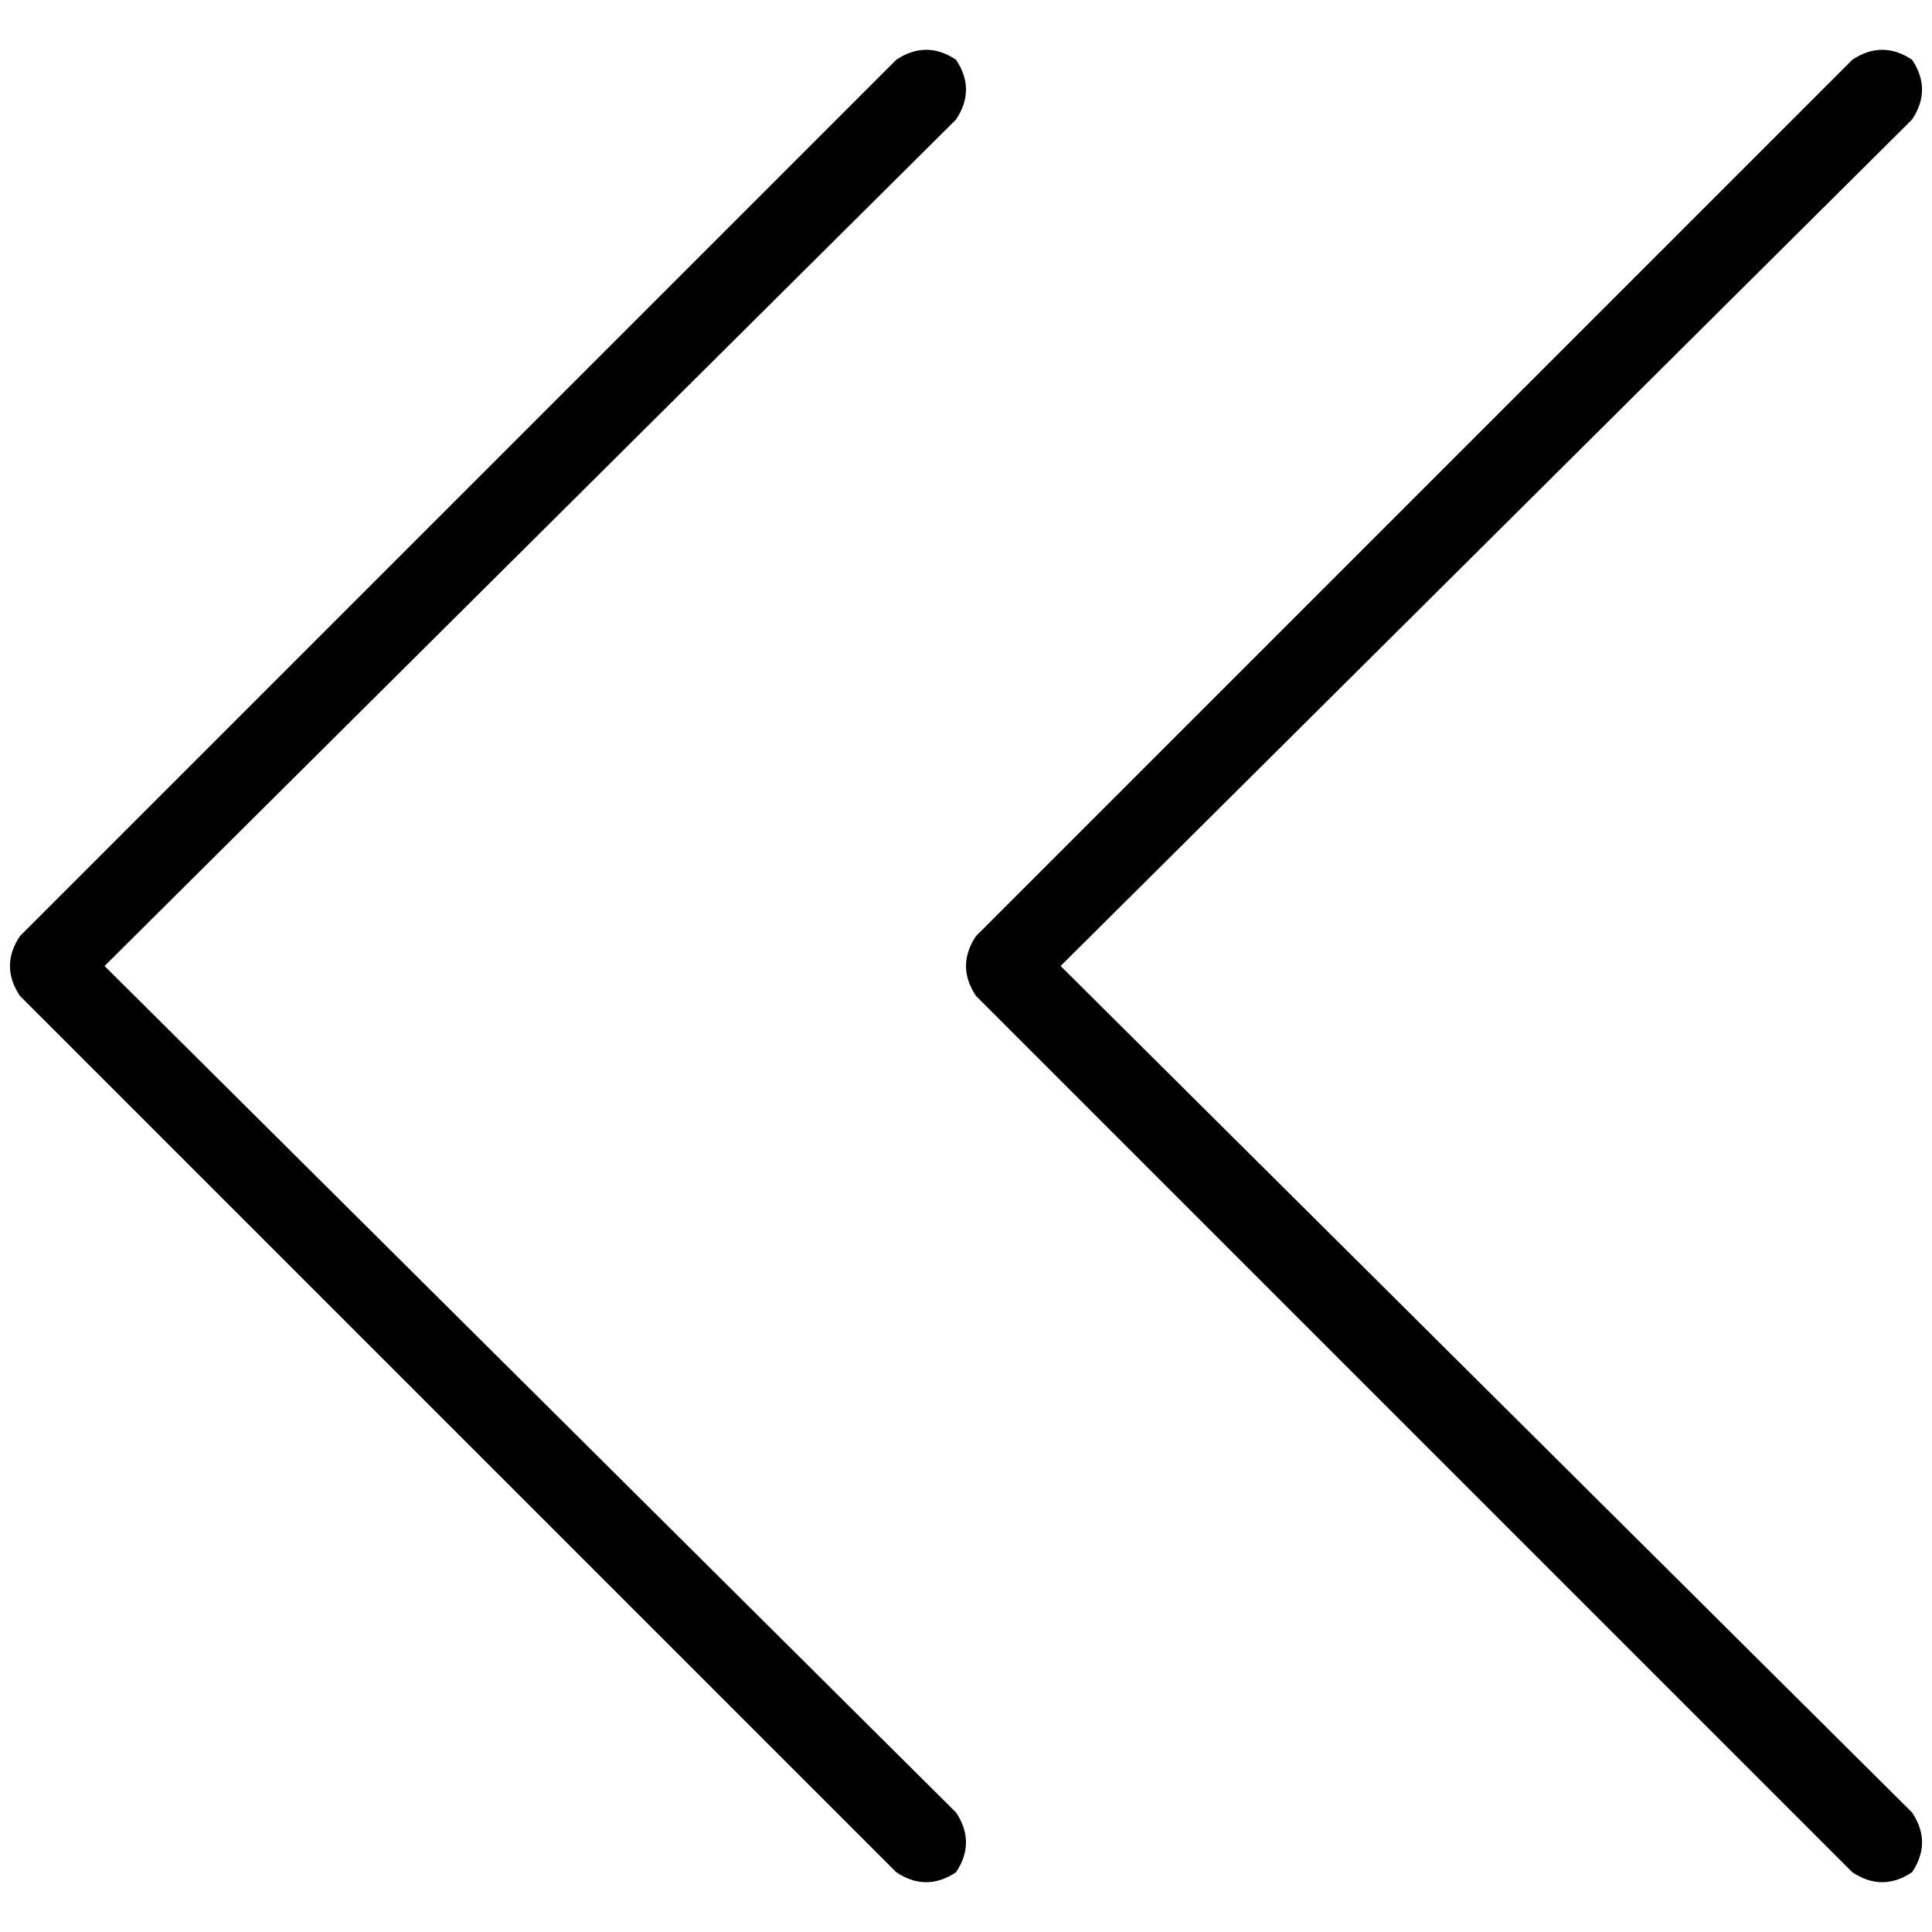 <svg xmlns="http://www.w3.org/2000/svg" viewBox="0 0 512 512">
  <path d="M 5.278 248.082 Q 0 256 5.278 263.918 L 237.526 496.165 L 237.526 496.165 Q 245.443 501.443 253.361 496.165 Q 258.639 488.247 253.361 480.33 L 27.711 256 L 27.711 256 L 253.361 31.67 L 253.361 31.67 Q 258.639 23.753 253.361 15.835 Q 245.443 10.557 237.526 15.835 L 5.278 248.082 L 5.278 248.082 Z M 490.887 15.835 L 258.639 248.082 L 490.887 15.835 L 258.639 248.082 Q 253.361 256 258.639 263.918 L 490.887 496.165 L 490.887 496.165 Q 498.804 501.443 506.722 496.165 Q 512 488.247 506.722 480.33 L 281.072 256 L 281.072 256 L 506.722 31.67 L 506.722 31.67 Q 512 23.753 506.722 15.835 Q 498.804 10.557 490.887 15.835 L 490.887 15.835 Z" />
</svg>